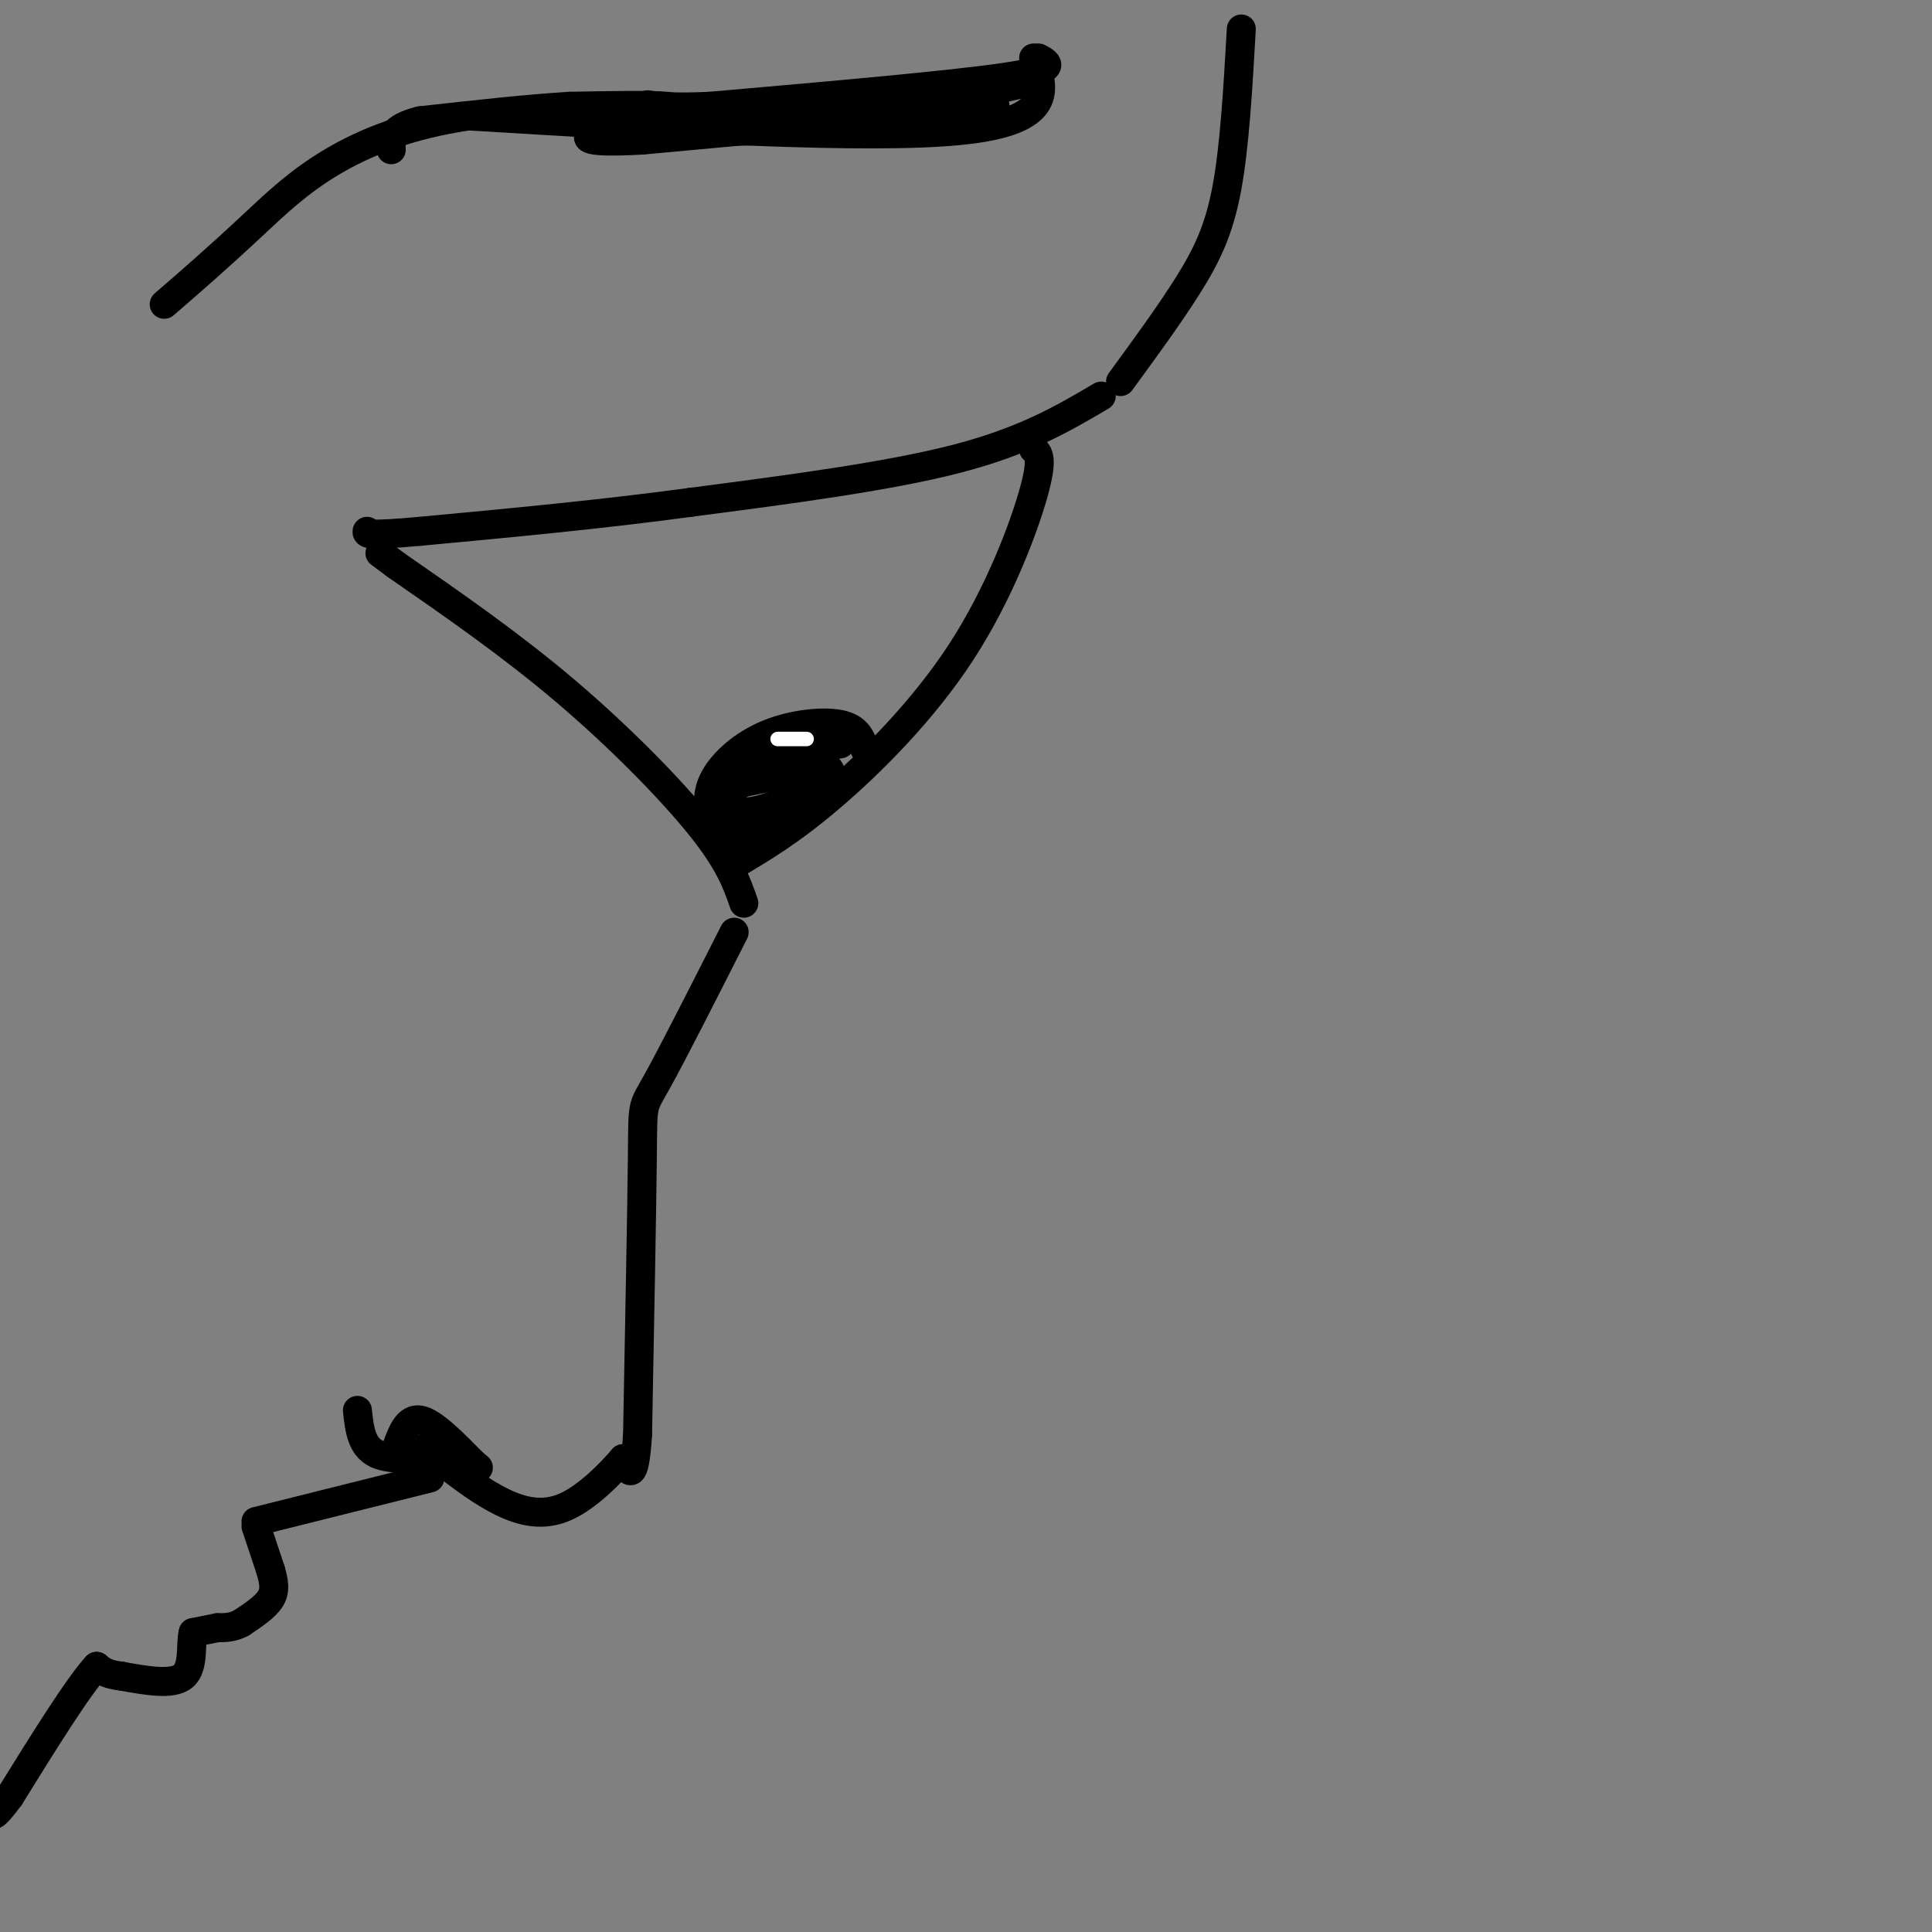 <svg viewBox='0 0 400 400' version='1.1' xmlns='http://www.w3.org/2000/svg' xmlns:xlink='http://www.w3.org/1999/xlink'><rect x="0" y="0" width="400" height="400" fill="#808080" stroke="none"/><g fill='none' stroke='#000000' stroke-width='6' stroke-linecap='round' stroke-linejoin='round'><path d='M214,93c1.012,0.881 2.024,1.762 0,9c-2.024,7.238 -7.083,20.833 -15,33c-7.917,12.167 -18.690,22.905 -27,30c-8.310,7.095 -14.155,10.548 -20,14'/><path d='M179,155c-0.738,-2.125 -1.476,-4.250 -5,-5c-3.524,-0.750 -9.833,-0.125 -15,2c-5.167,2.125 -9.190,5.750 -11,9c-1.810,3.250 -1.405,6.125 -1,9'/><path d='M147,170c0.876,2.164 3.565,3.075 5,4c1.435,0.925 1.617,1.864 6,-1c4.383,-2.864 12.967,-9.533 13,-12c0.033,-2.467 -8.483,-0.734 -17,1'/><path d='M154,162c-3.854,1.635 -4.989,5.221 -2,6c2.989,0.779 10.102,-1.250 13,-4c2.898,-2.750 1.581,-6.222 0,-8c-1.581,-1.778 -3.426,-1.863 -7,1c-3.574,2.863 -8.878,8.675 -8,11c0.878,2.325 7.939,1.162 15,0'/><path d='M165,168c4.289,-1.644 7.511,-5.756 7,-8c-0.511,-2.244 -4.756,-2.622 -9,-3'/><path d='M163,157c0.333,-1.000 5.667,-2.000 11,-3'/><path d='M154,187c-1.467,-4.222 -2.933,-8.444 -9,-16c-6.067,-7.556 -16.733,-18.444 -28,-28c-11.267,-9.556 -23.133,-17.778 -35,-26'/><path d='M82,117c-5.833,-4.333 -2.917,-2.167 0,0'/><path d='M228,82c-7.917,4.667 -15.833,9.333 -30,13c-14.167,3.667 -34.583,6.333 -55,9'/><path d='M143,104c-18.500,2.500 -37.250,4.250 -56,6'/><path d='M87,110c-11.167,1.000 -11.083,0.500 -11,0'/><path d='M214,12c2.250,6.500 4.500,13.000 -15,15c-19.500,2.000 -60.750,-0.500 -102,-3'/><path d='M97,24c-24.800,3.667 -35.800,14.333 -44,22c-8.200,7.667 -13.600,12.333 -19,17'/><path d='M215,12c2.167,1.167 4.333,2.333 -7,4c-11.333,1.667 -36.167,3.833 -61,6'/><path d='M147,22c-12.810,0.595 -14.333,-0.917 -12,0c2.333,0.917 8.524,4.262 15,5c6.476,0.738 13.238,-1.131 20,-3'/><path d='M170,24c10.333,-1.667 26.167,-4.333 42,-7'/><path d='M212,17c3.333,-0.333 -9.333,2.333 -22,5'/><path d='M190,22c-1.000,0.833 7.500,0.417 16,0'/><path d='M206,22c-9.500,1.167 -41.250,4.083 -73,7'/><path d='M133,29c-13.889,0.778 -12.111,-0.778 -9,-2c3.111,-1.222 7.556,-2.111 12,-3'/><path d='M136,24c3.200,-0.911 5.200,-1.689 2,-2c-3.200,-0.311 -11.600,-0.156 -20,0'/><path d='M118,22c-8.500,0.500 -19.750,1.750 -31,3'/><path d='M87,25c-6.167,1.500 -6.083,3.750 -6,6'/><path d='M257,6c-0.689,12.156 -1.378,24.311 -3,33c-1.622,8.689 -4.178,13.911 -8,20c-3.822,6.089 -8.911,13.044 -14,20'/><path d='M152,193c-6.444,12.711 -12.889,25.422 -16,31c-3.111,5.578 -2.889,4.022 -3,15c-0.111,10.978 -0.556,34.489 -1,58'/><path d='M132,297c-0.667,10.500 -1.833,7.750 -3,5'/><path d='M129,302c-2.548,3.000 -7.417,8.000 -12,10c-4.583,2.000 -8.881,1.000 -13,-1c-4.119,-2.000 -8.060,-5.000 -12,-8'/><path d='M92,303c-4.800,-1.289 -10.800,-0.511 -14,-2c-3.200,-1.489 -3.600,-5.244 -4,-9'/><path d='M82,300c1.167,-3.250 2.333,-6.500 5,-6c2.667,0.500 6.833,4.750 11,9'/><path d='M98,303c1.833,1.500 0.917,0.750 0,0'/><path d='M88,300c0.000,0.000 -1.000,0.000 -1,0'/><path d='M89,306c0.000,0.000 -36.000,9.000 -36,9'/><path d='M53,316c0.000,0.000 3.000,9.000 3,9'/><path d='M56,325c0.733,2.511 1.067,4.289 0,6c-1.067,1.711 -3.533,3.356 -6,5'/><path d='M50,336c-1.833,1.000 -3.417,1.000 -5,1'/><path d='M45,337c-1.667,0.333 -3.333,0.667 -5,1'/><path d='M40,338c-0.644,2.156 0.244,7.044 -2,9c-2.244,1.956 -7.622,0.978 -13,0'/><path d='M25,347c-3.000,-0.333 -4.000,-1.167 -5,-2'/><path d='M20,345c-3.833,4.167 -10.917,15.583 -18,27'/><path d='M2,372c-3.667,5.000 -3.833,4.000 -4,3'/></g>
<g fill='none' stroke='#FFFFFF' stroke-width='3' stroke-linecap='round' stroke-linejoin='round'><path d='M161,153c0.000,0.000 6.000,0.000 6,0'/></g>
</svg>